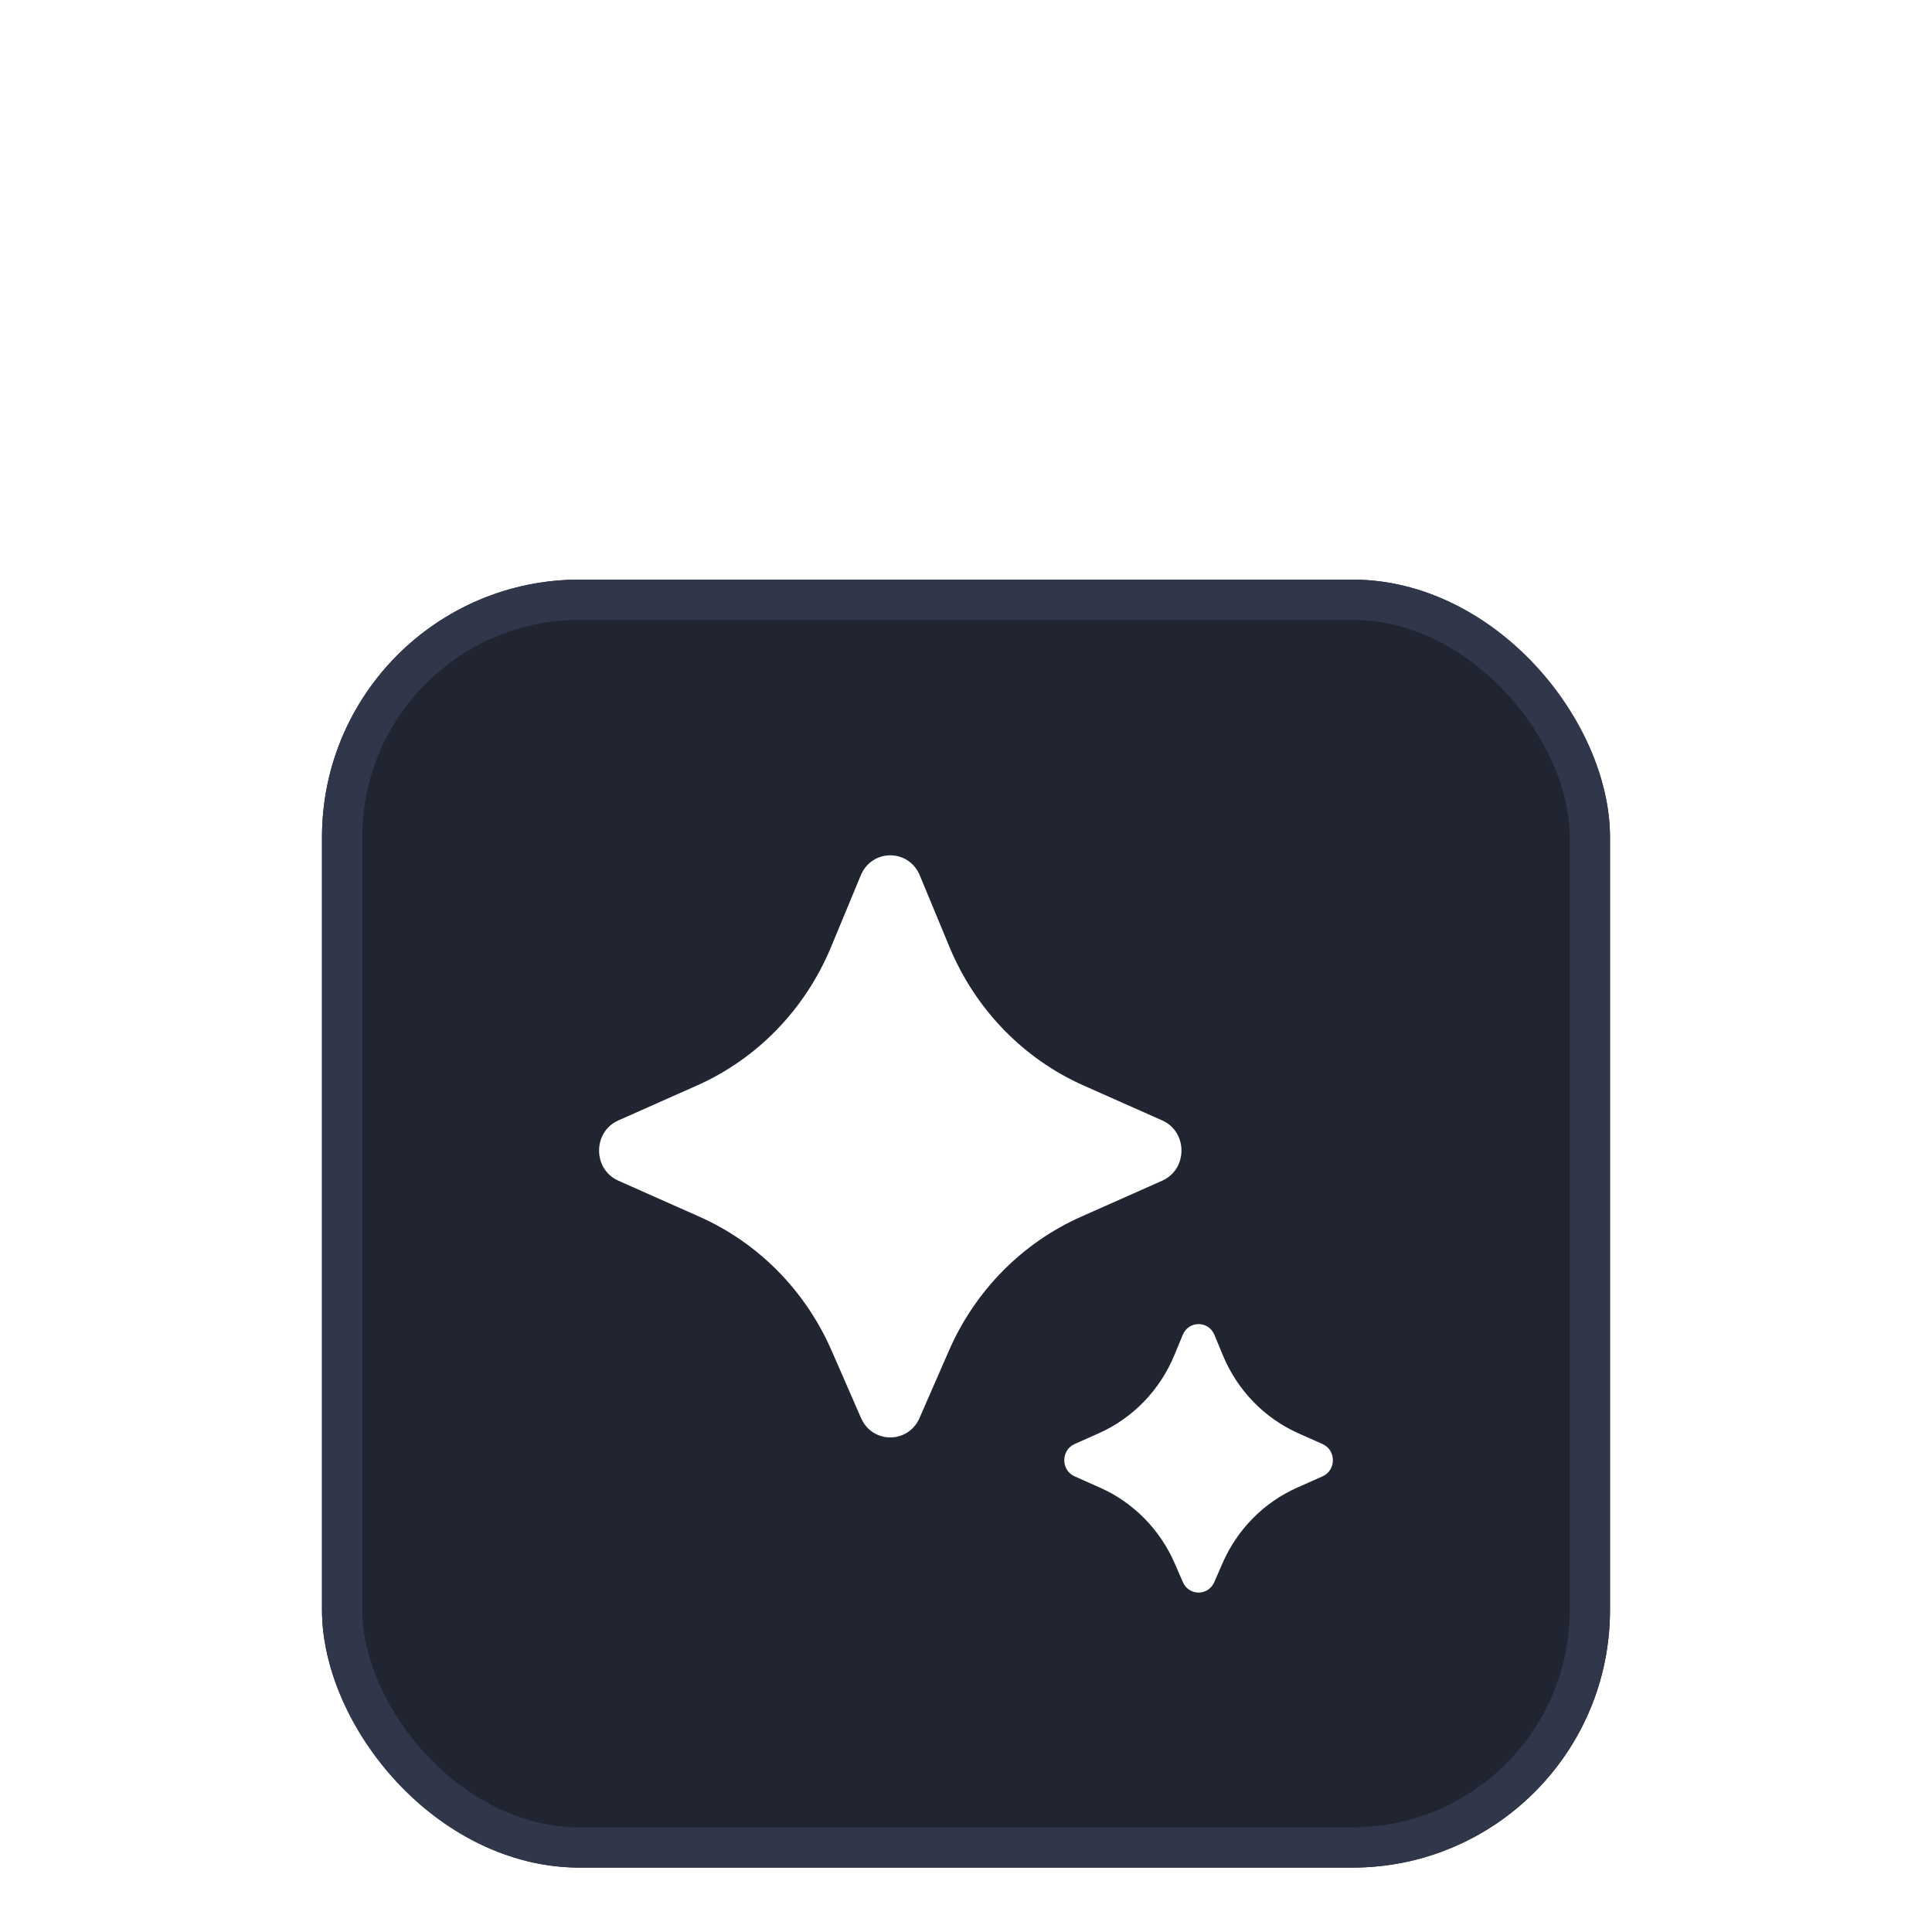 <?xml version="1.0" encoding="utf-8"?>
<svg xmlns="http://www.w3.org/2000/svg" fill="none" height="100%" overflow="visible" preserveAspectRatio="none" style="display: block;" viewBox="0 0 72 72" width="100%">
<g filter="url(#filter0_dddd_0_59009)" id="Frame 25">
<rect fill="#212532" height="48" rx="9.6" width="48" x="12" y="9"/>
<rect height="46.5" rx="8.85" stroke="#31374B" stroke-width="1.5" width="46.5" x="12.75" y="9.75"/>
<g id="Frame">
<path d="M34.268 40.245L35.365 37.732C36.341 35.496 38.099 33.716 40.291 32.743L43.31 31.402C44.27 30.976 44.27 29.58 43.31 29.154L40.385 27.855C38.136 26.857 36.348 25.011 35.388 22.699L34.277 20.021C33.864 19.027 32.492 19.027 32.079 20.021L30.968 22.699C30.008 25.011 28.219 26.857 25.971 27.855L23.046 29.154C22.086 29.58 22.086 30.976 23.046 31.402L26.065 32.743C28.257 33.716 30.015 35.496 30.991 37.732L32.088 40.245C32.51 41.21 33.846 41.21 34.268 40.245ZM45.252 46.362L45.56 45.655C46.11 44.395 47.101 43.391 48.337 42.842L49.287 42.419C49.801 42.191 49.801 41.444 49.287 41.215L48.39 40.816C47.122 40.253 46.114 39.212 45.573 37.909L45.257 37.145C45.036 36.612 44.299 36.612 44.078 37.145L43.762 37.909C43.221 39.212 42.213 40.253 40.945 40.816L40.048 41.215C39.534 41.444 39.534 42.191 40.048 42.419L40.998 42.842C42.234 43.391 43.225 44.395 43.775 45.655L44.083 46.362C44.309 46.88 45.026 46.88 45.252 46.362Z" fill="white" id="Vector"/>
</g>
</g>
<defs>
<filter color-interpolation-filters="sRGB" filterUnits="userSpaceOnUse" height="72" id="filter0_dddd_0_59009" width="72" x="0" y="0">
<feFlood flood-opacity="0" result="BackgroundImageFix"/>
<feColorMatrix in="SourceAlpha" result="hardAlpha" type="matrix" values="0 0 0 0 0 0 0 0 0 0 0 0 0 0 0 0 0 0 127 0"/>
<feOffset dy="2.4"/>
<feGaussianBlur stdDeviation="1.2"/>
<feColorMatrix type="matrix" values="0 0 0 0 0 0 0 0 0 0 0 0 0 0 0 0 0 0 0.09 0"/>
<feBlend in2="BackgroundImageFix" mode="normal" result="effect1_dropShadow_0_59009"/>
<feColorMatrix in="SourceAlpha" result="hardAlpha" type="matrix" values="0 0 0 0 0 0 0 0 0 0 0 0 0 0 0 0 0 0 127 0"/>
<feOffset dy="2.4"/>
<feGaussianBlur stdDeviation="1.2"/>
<feColorMatrix type="matrix" values="0 0 0 0 0 0 0 0 0 0 0 0 0 0 0 0 0 0 0.05 0"/>
<feBlend in2="effect1_dropShadow_0_59009" mode="normal" result="effect2_dropShadow_0_59009"/>
<feColorMatrix in="SourceAlpha" result="hardAlpha" type="matrix" values="0 0 0 0 0 0 0 0 0 0 0 0 0 0 0 0 0 0 127 0"/>
<feOffset dy="4.8"/>
<feGaussianBlur stdDeviation="1.2"/>
<feColorMatrix type="matrix" values="0 0 0 0 0 0 0 0 0 0 0 0 0 0 0 0 0 0 0.01 0"/>
<feBlend in2="effect2_dropShadow_0_59009" mode="normal" result="effect3_dropShadow_0_59009"/>
<feColorMatrix in="SourceAlpha" result="hardAlpha" type="matrix" values="0 0 0 0 0 0 0 0 0 0 0 0 0 0 0 0 0 0 127 0"/>
<feOffset dy="3"/>
<feGaussianBlur stdDeviation="6"/>
<feComposite in2="hardAlpha" operator="out"/>
<feColorMatrix type="matrix" values="0 0 0 0 0.043 0 0 0 0 0.51 0 0 0 0 0.988 0 0 0 0.2 0"/>
<feBlend in2="effect3_dropShadow_0_59009" mode="normal" result="effect4_dropShadow_0_59009"/>
<feBlend in="SourceGraphic" in2="effect4_dropShadow_0_59009" mode="normal" result="shape"/>
</filter>
</defs>
</svg>